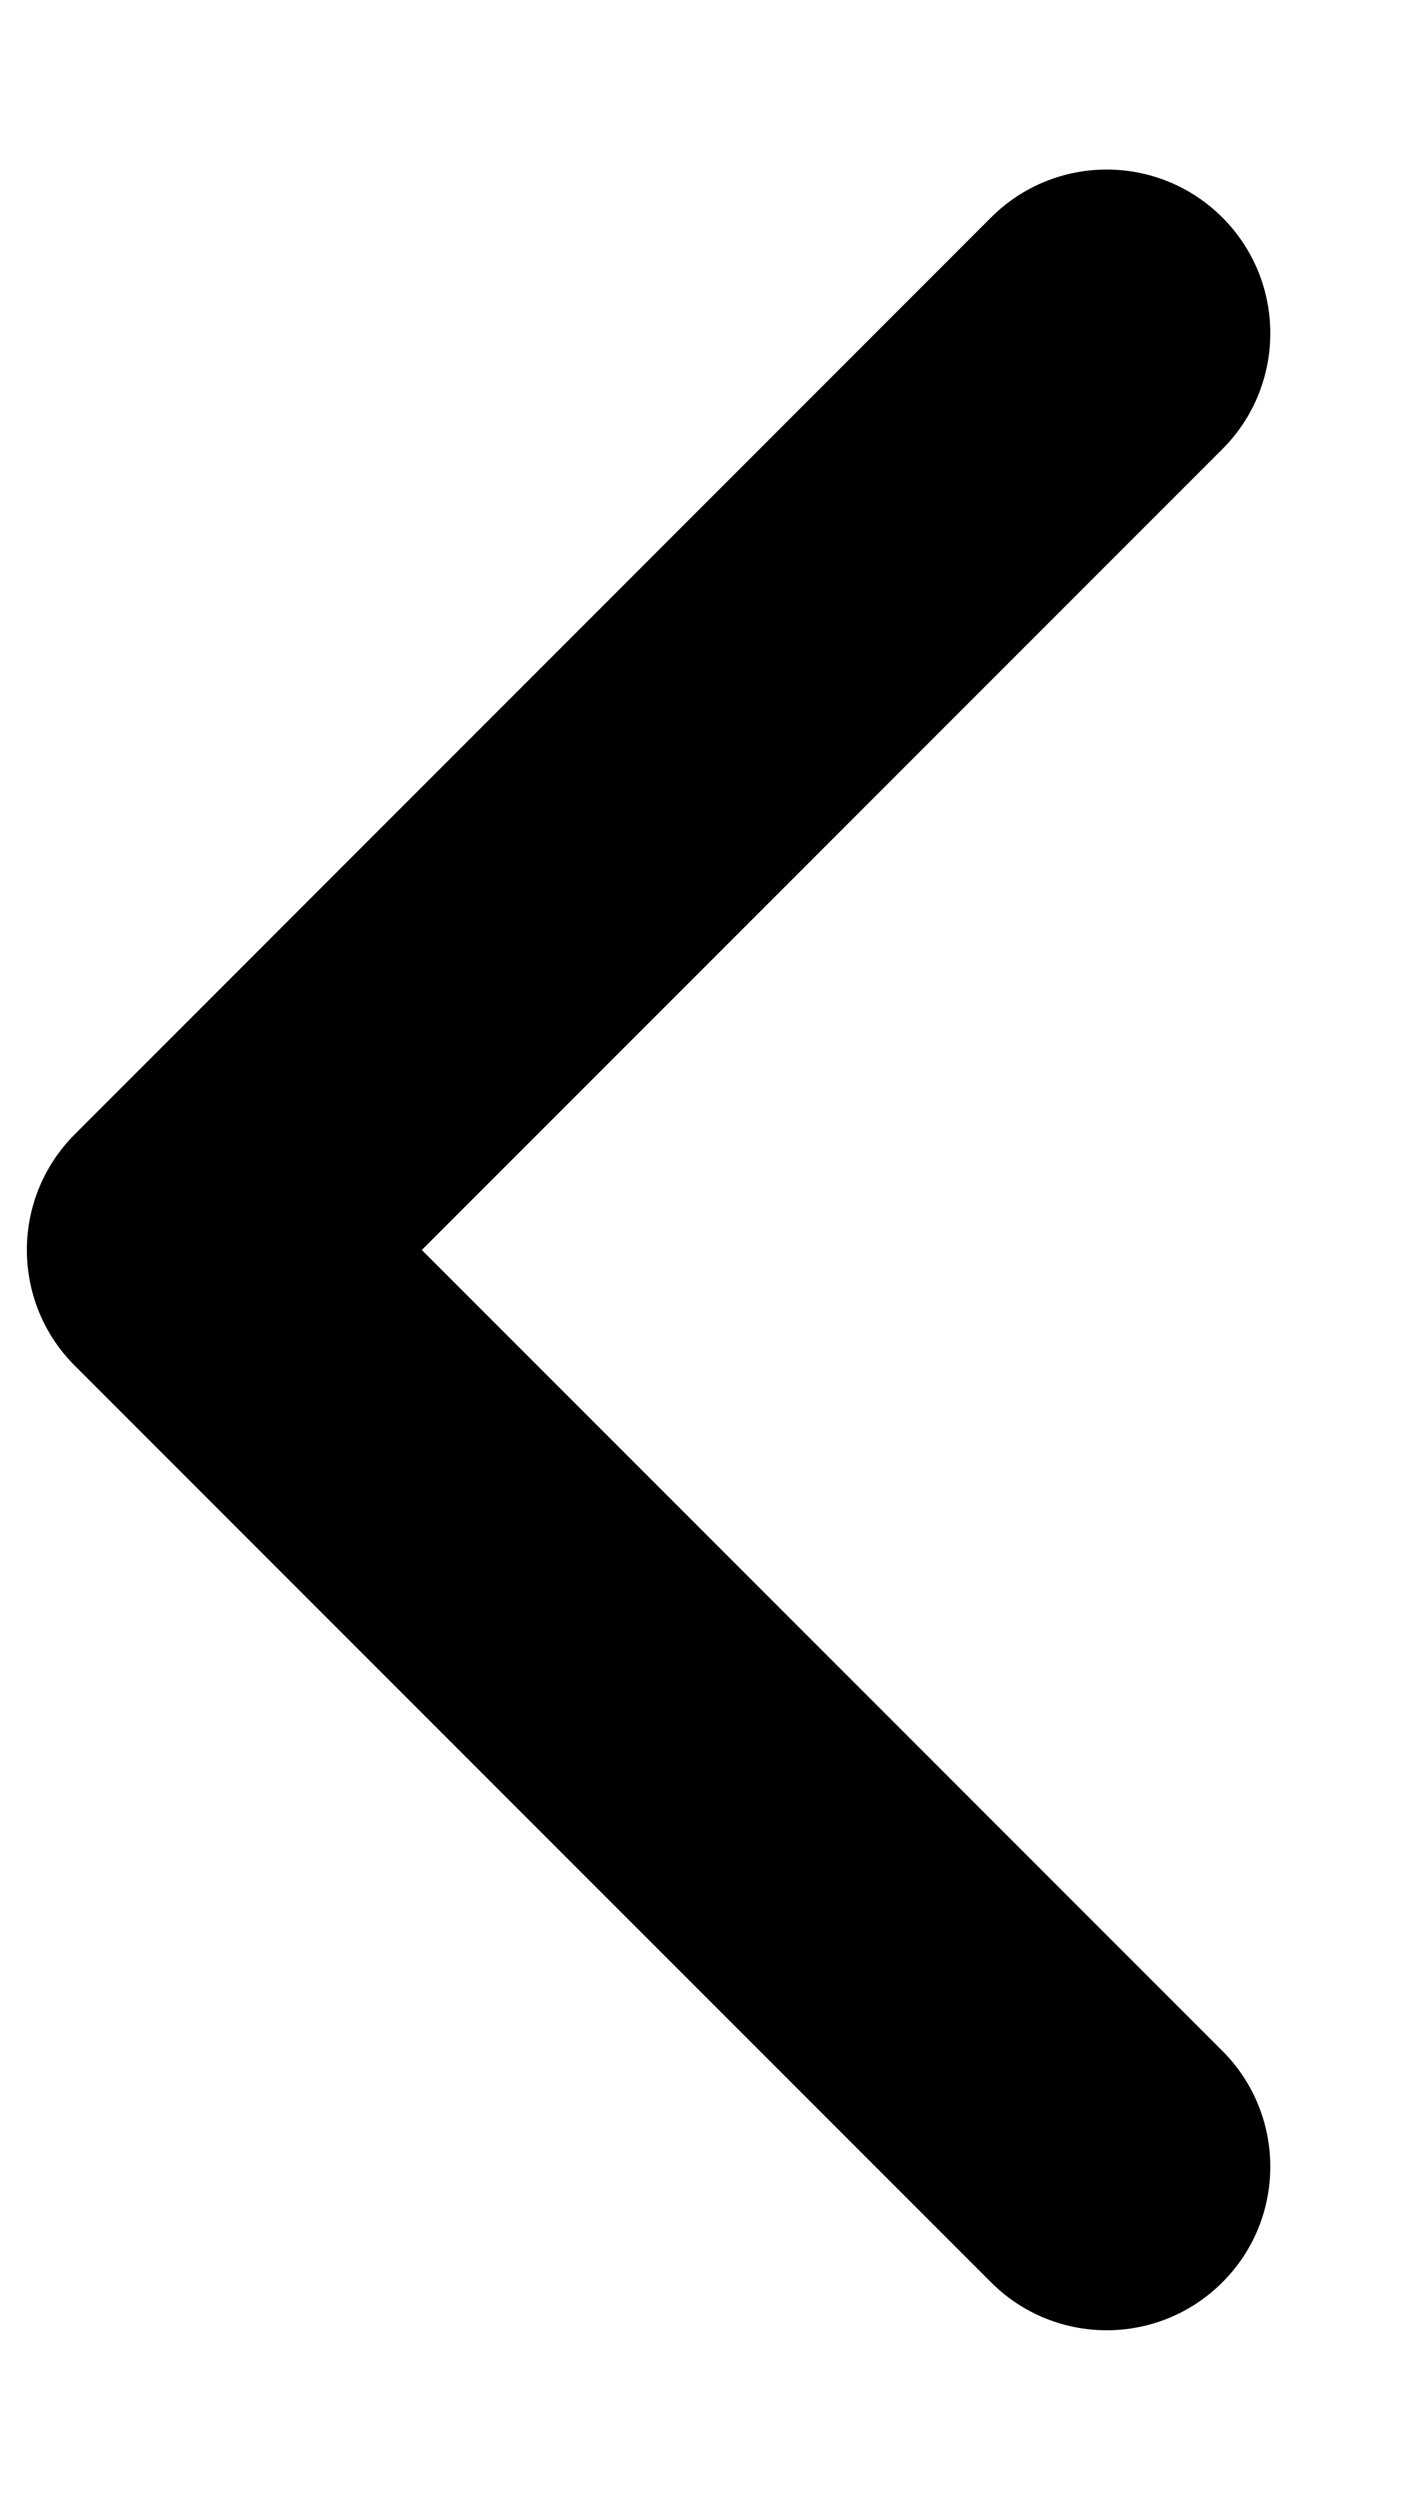 <svg width="8" height="14" viewBox="0 0 8 14" fill="none" xmlns="http://www.w3.org/2000/svg">
<path d="M2.363 7L6.848 2.515C7.206 2.157 7.206 1.576 6.848 1.218C6.49 0.86 5.91 0.86 5.552 1.218L0.419 6.352C0.061 6.71 0.061 7.29 0.419 7.648L5.552 12.781C5.91 13.139 6.49 13.139 6.848 12.781C7.206 12.424 7.206 11.843 6.848 11.485L2.363 7Z" fill="black"/>
</svg>

